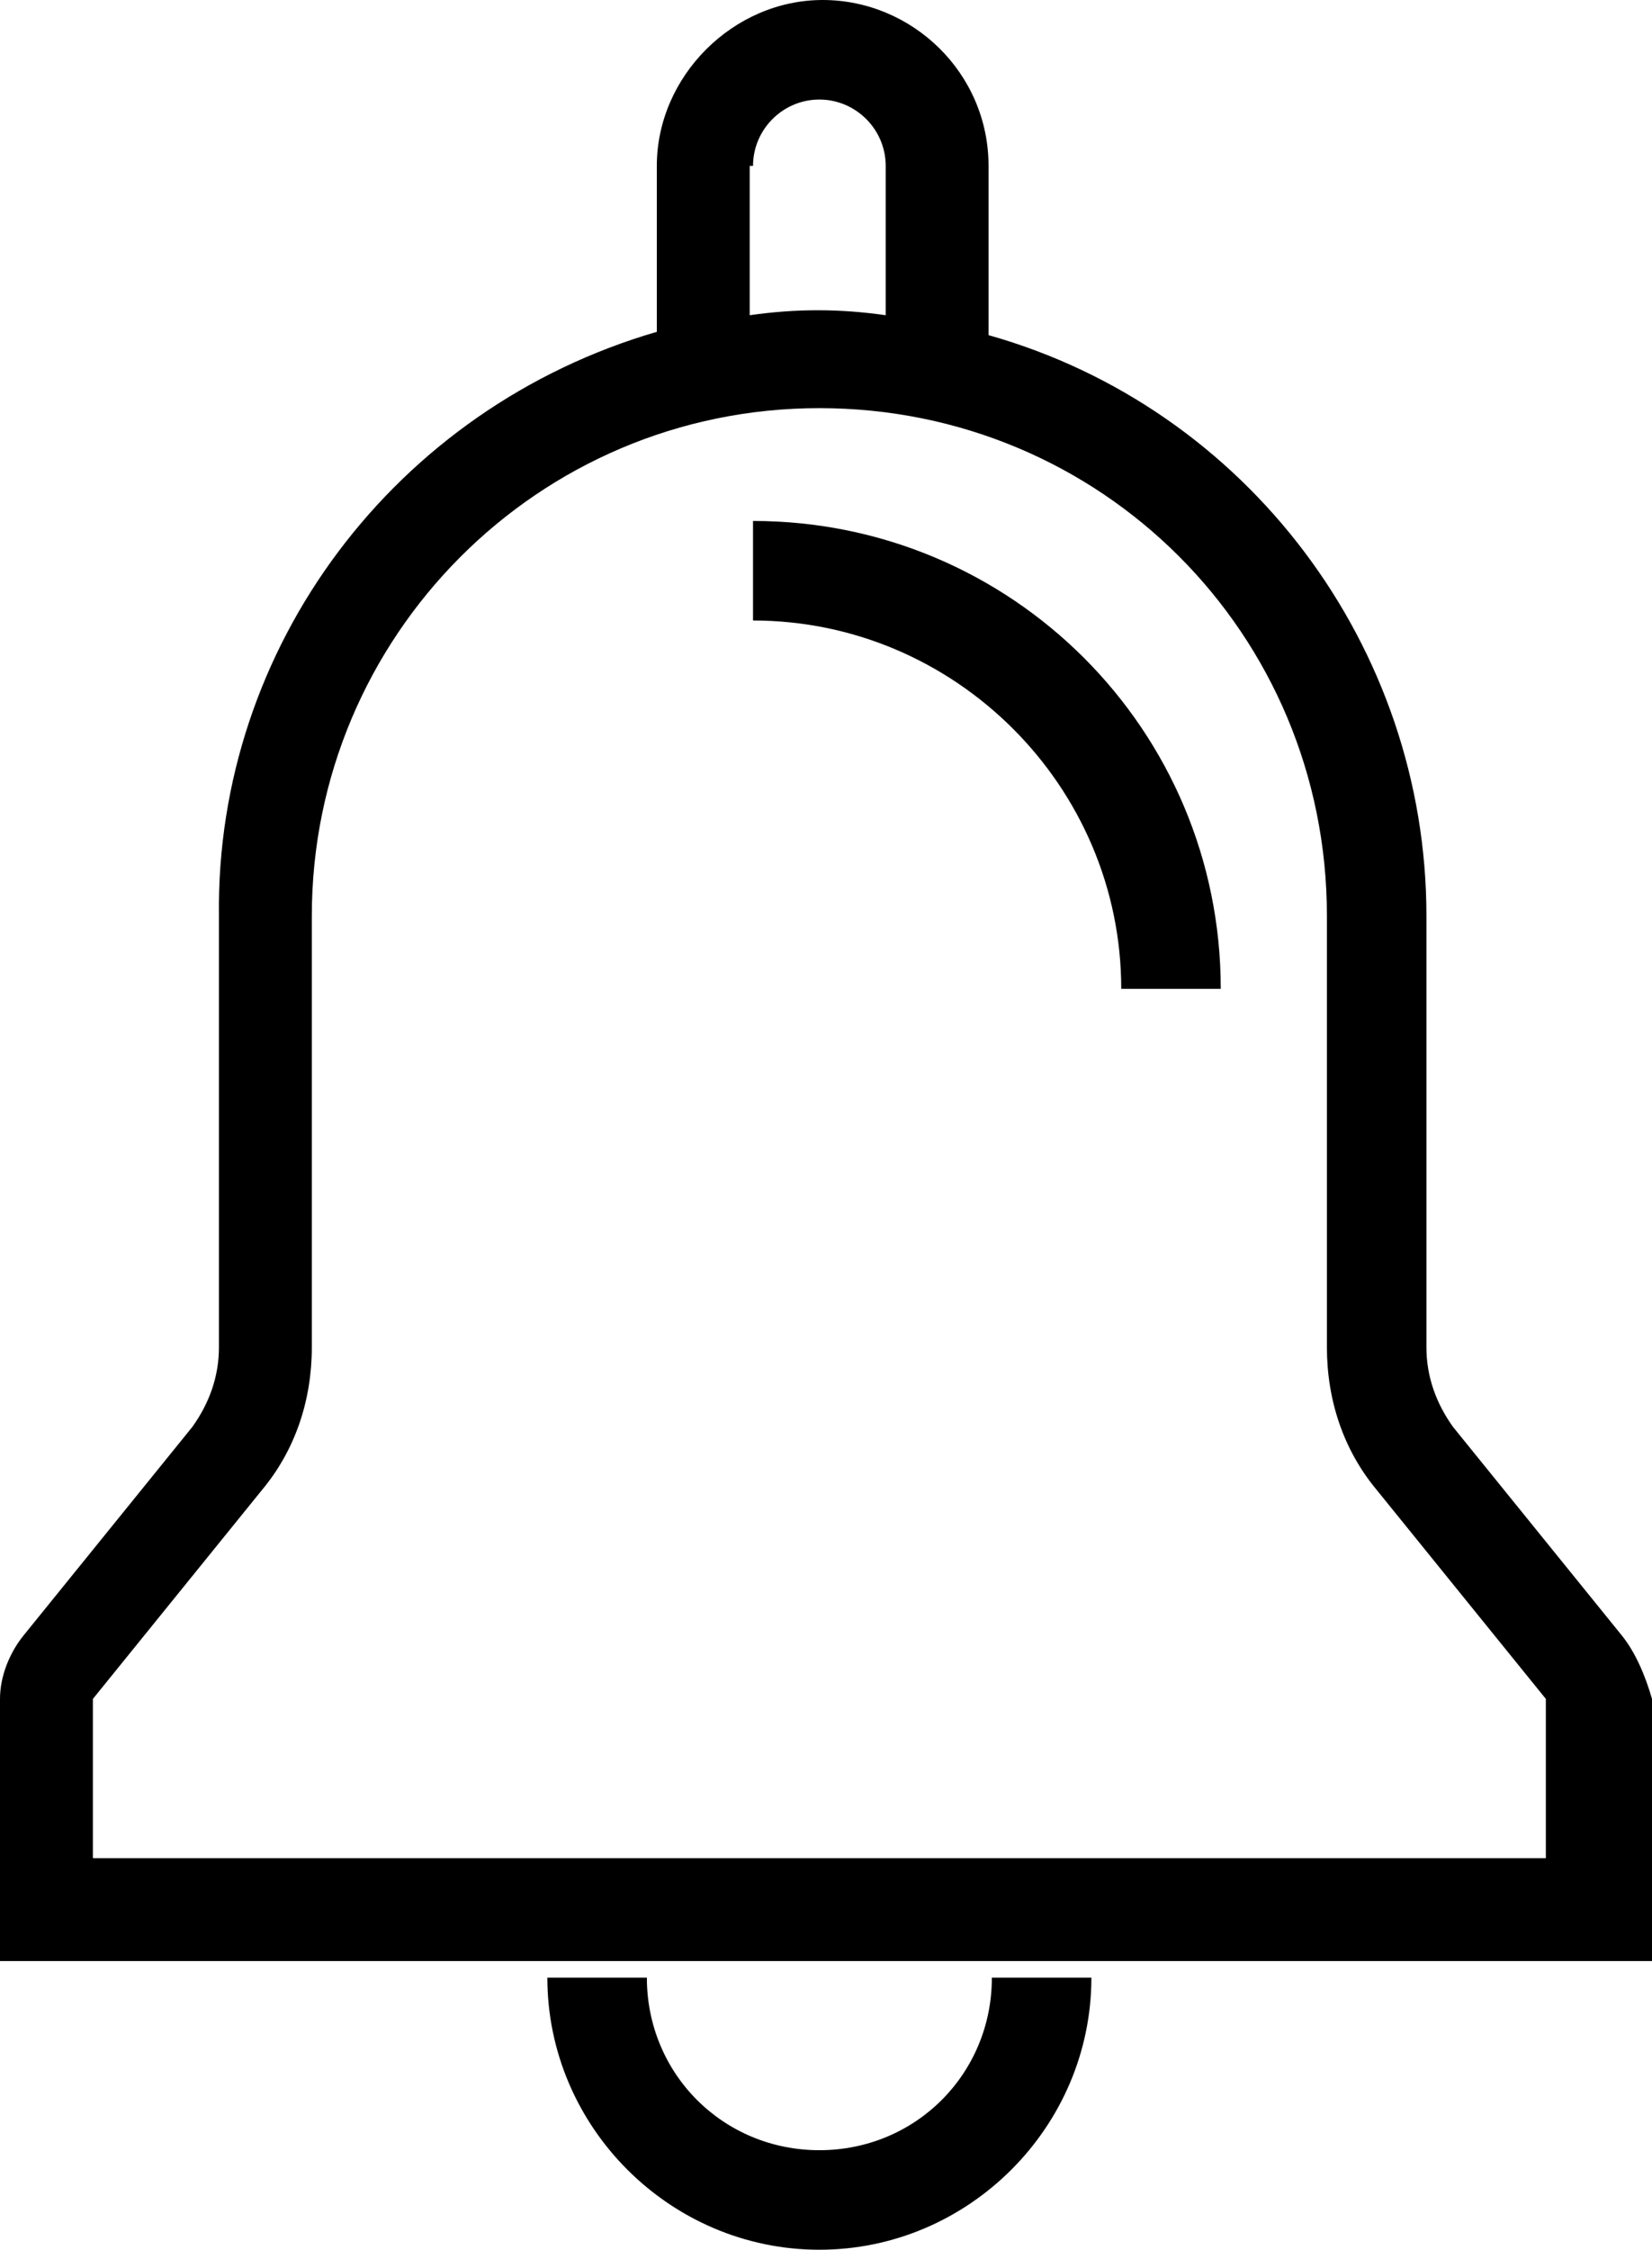 <?xml version="1.0" encoding="utf-8"?>
<!-- Generator: Adobe Illustrator 21.1.0, SVG Export Plug-In . SVG Version: 6.00 Build 0)  -->
<svg width="100%" height="100%" version="1.1" id="Layer_1" xmlns="http://www.w3.org/2000/svg" xmlns:xlink="http://www.w3.org/1999/xlink" x="0px" y="0px"
	 viewBox="0 0 49.8 67.8" style="enable-background:new 0 0 49.8 67.8;" xml:space="preserve">
<title></title>
<g id="Layer_2">
	<g id="Layer_3">
		<path d="M48.9,49.3L43.8,43c-0.5-0.7-0.8-1.5-0.8-2.4v-13c0-8.1-5.4-15.3-13.2-17.5V5c0-2.8-2.3-5-5-5s-5,2.3-5,5v5
			c-7.9,2.3-13.3,9.5-13.2,17.6v13c0,0.9-0.3,1.7-0.8,2.4l-5.1,6.3C0.3,49.8,0,50.5,0,51.2v7.9h49.8v-7.9
			C49.6,50.5,49.3,49.8,48.9,49.3z M22.7,5c0-1.1,0.9-2,2-2s2,0.9,2,2v4.5c-1.4-0.2-2.7-0.2-4.1,0V5H22.7z M46.6,56H2.8v-4.8
			l5.1-6.3c1-1.2,1.5-2.7,1.5-4.3v-13c0-8.4,6.8-15.3,15.3-15.3S40,19.1,40,27.6v13c0,1.6,0.5,3.1,1.5,4.3l5.1,6.3
			C46.6,51.2,46.6,56,46.6,56z"/>
		<path d="M22.7,15.7v3c6.1,0,11.1,5,11.1,11.1l0,0h3C36.8,22,30.5,15.7,22.7,15.7L22.7,15.7z"/>
		<path d="M24.7,64.8c-2.9,0-5.2-2.3-5.2-5.2h-3c0,4.5,3.7,8.2,8.2,8.2s8.2-3.7,8.2-8.2h-3C29.9,62.5,27.6,64.8,24.7,64.8z"/>
	</g>
</g>
</svg>
